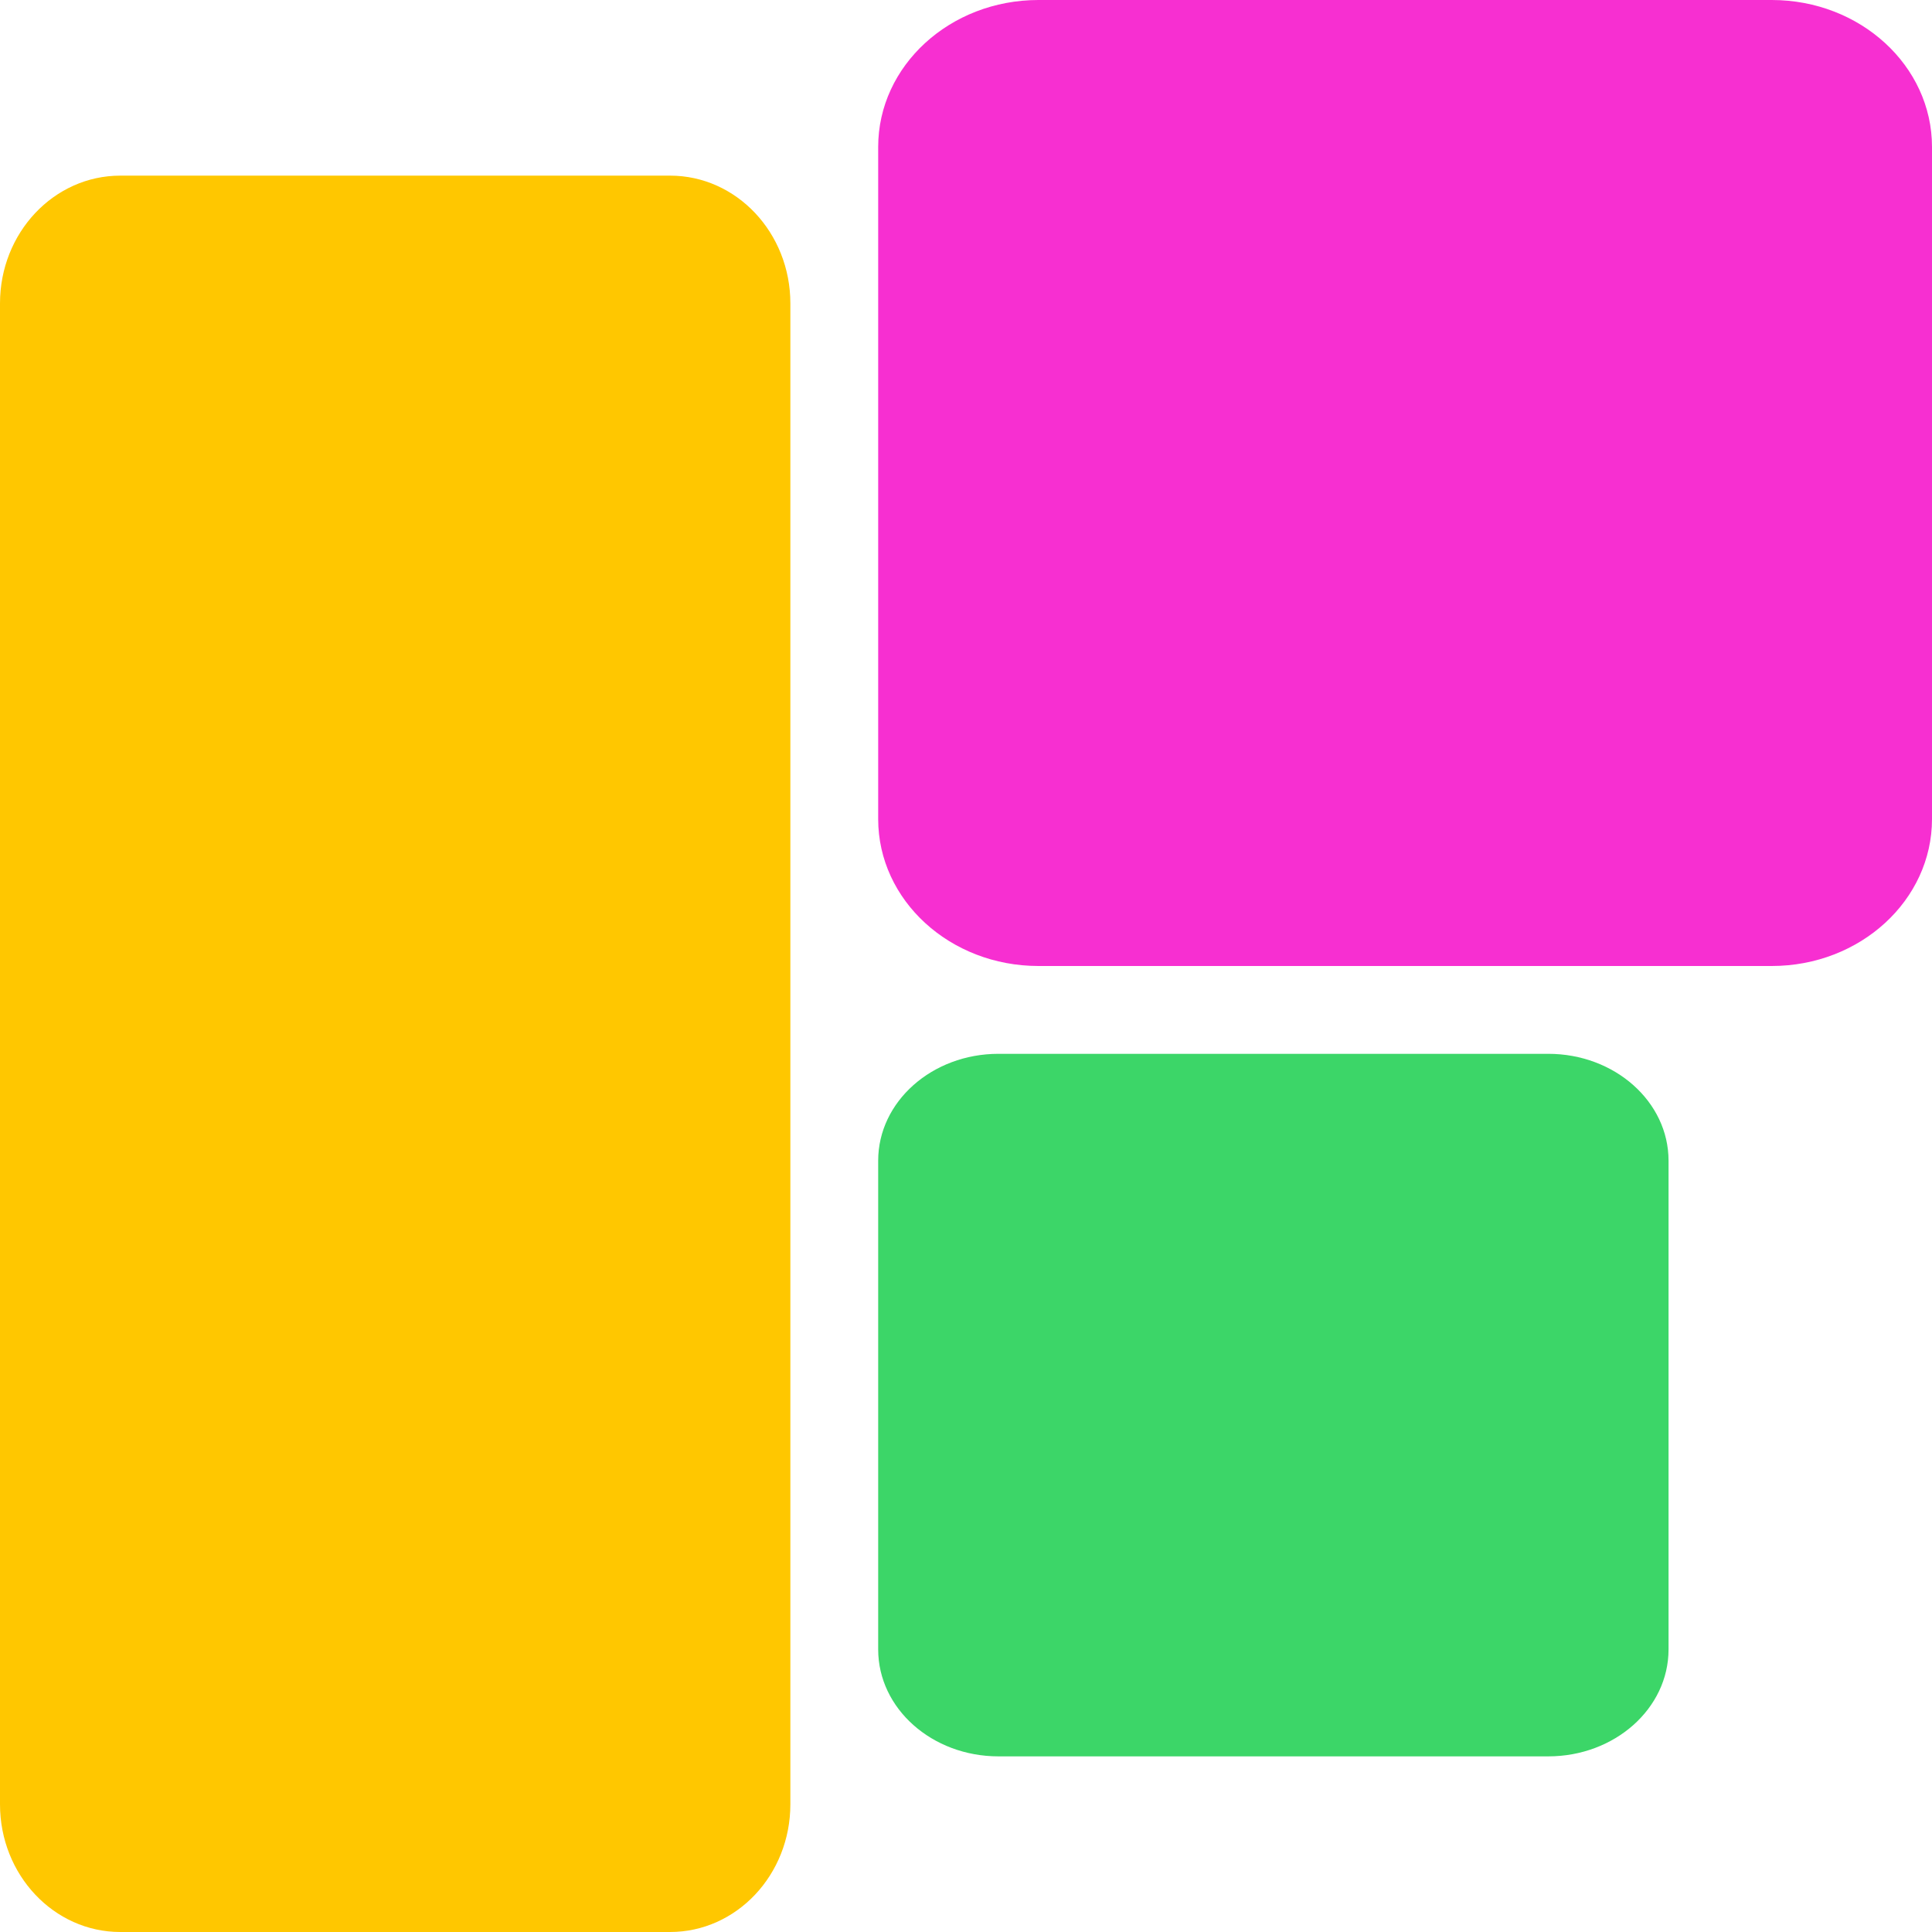 <svg width="22" height="22" viewBox="0 0 22 22" fill="none" xmlns="http://www.w3.org/2000/svg">
<g id="Logos/Variant3">
<path id="Vector" d="M20.175 0H11.825C10.817 0 10 0.749 10 1.673V9.327C10 10.251 10.817 11 11.825 11H20.175C21.183 11 22 10.251 22 9.327V1.673C22 0.749 21.183 0 20.175 0Z" fill="#F72FD1"/>
<path id="Vector_2" d="M17.63 12H11.37C10.613 12 10 12.545 10 13.217V18.782C10 19.455 10.613 20 11.37 20H17.63C18.387 20 19 19.455 19 18.782V13.217C19 12.545 18.387 12 17.63 12Z" fill="#3CD668"/>
<path id="Vector_3" d="M7.63 2H1.37C0.613 2 0 2.651 0 3.455V20.546C0 21.349 0.613 22 1.37 22H7.63C8.387 22 9 21.349 9 20.546V3.455C9 2.651 8.387 2 7.63 2Z" fill="#FFC700"/>
</g>
</svg>
